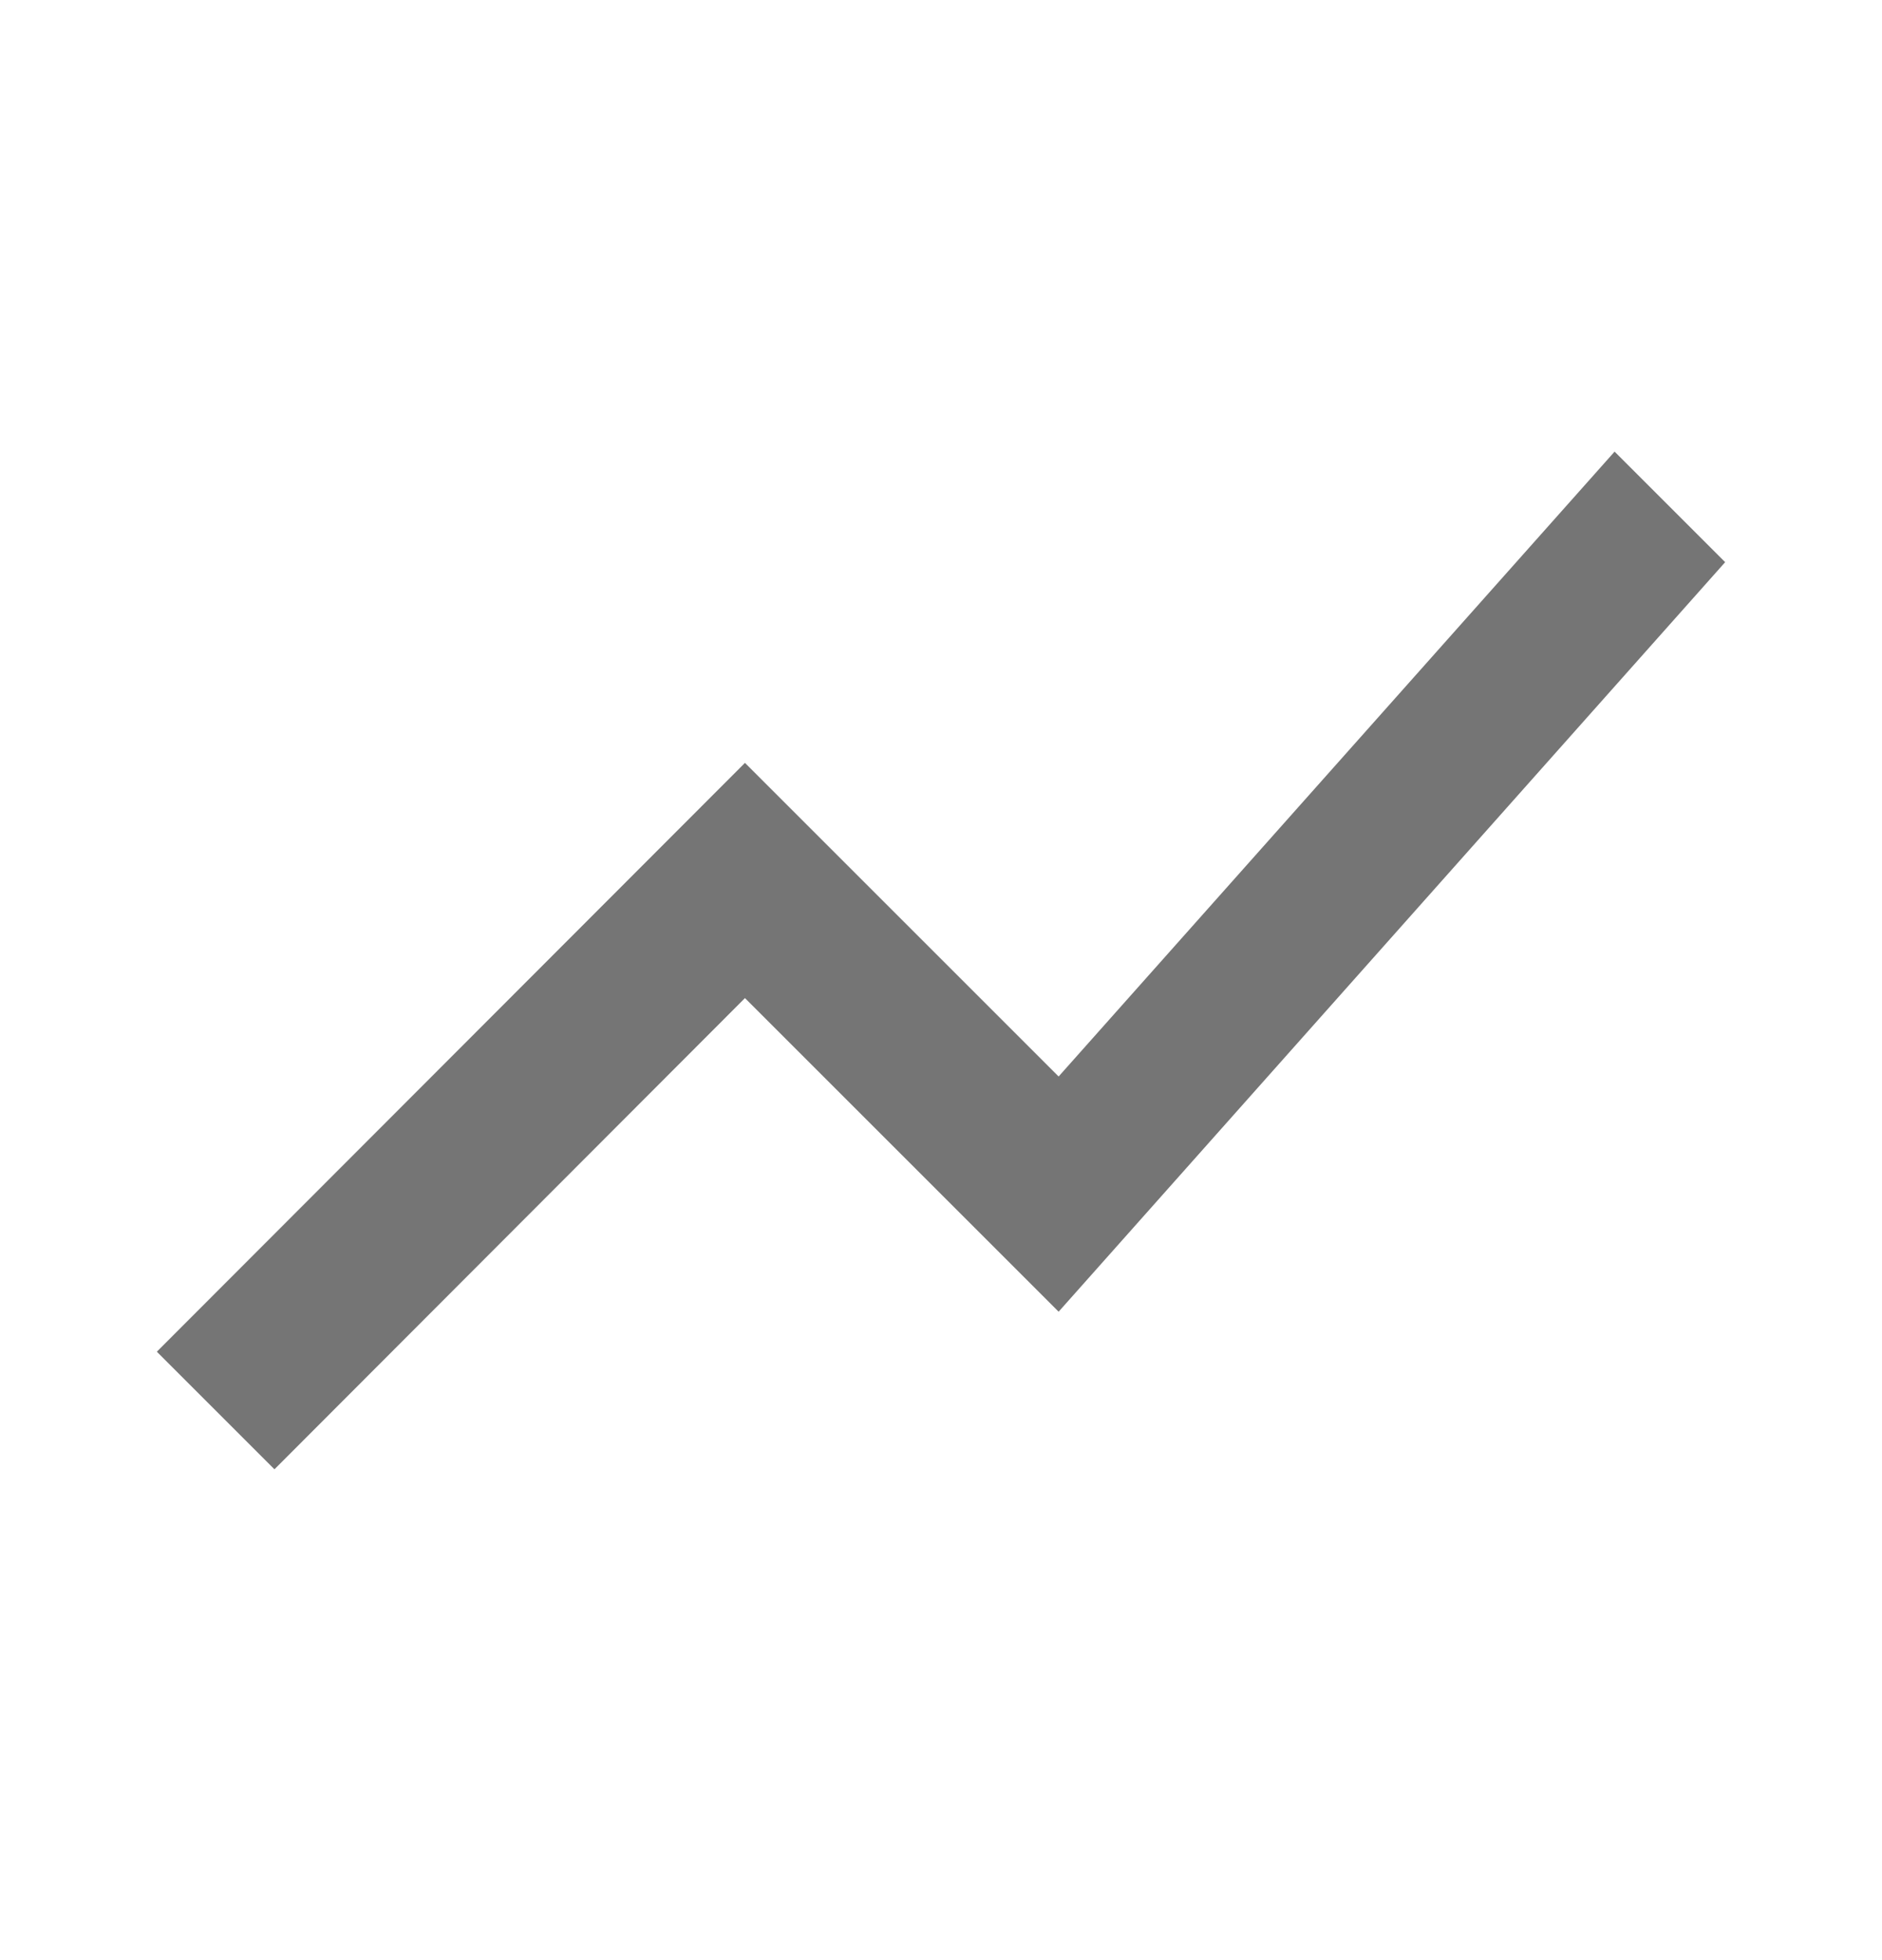 <svg width="24" height="25" viewBox="0 0 24 25" fill="none" xmlns="http://www.w3.org/2000/svg">
<path d="M3.5 18.74L9.5 12.73L13.5 16.73L22 7.17L20.59 5.76L13.5 13.73L9.5 9.73L2 17.24L3.5 18.74Z" fill="black" fill-opacity="0.54"/>
</svg>
